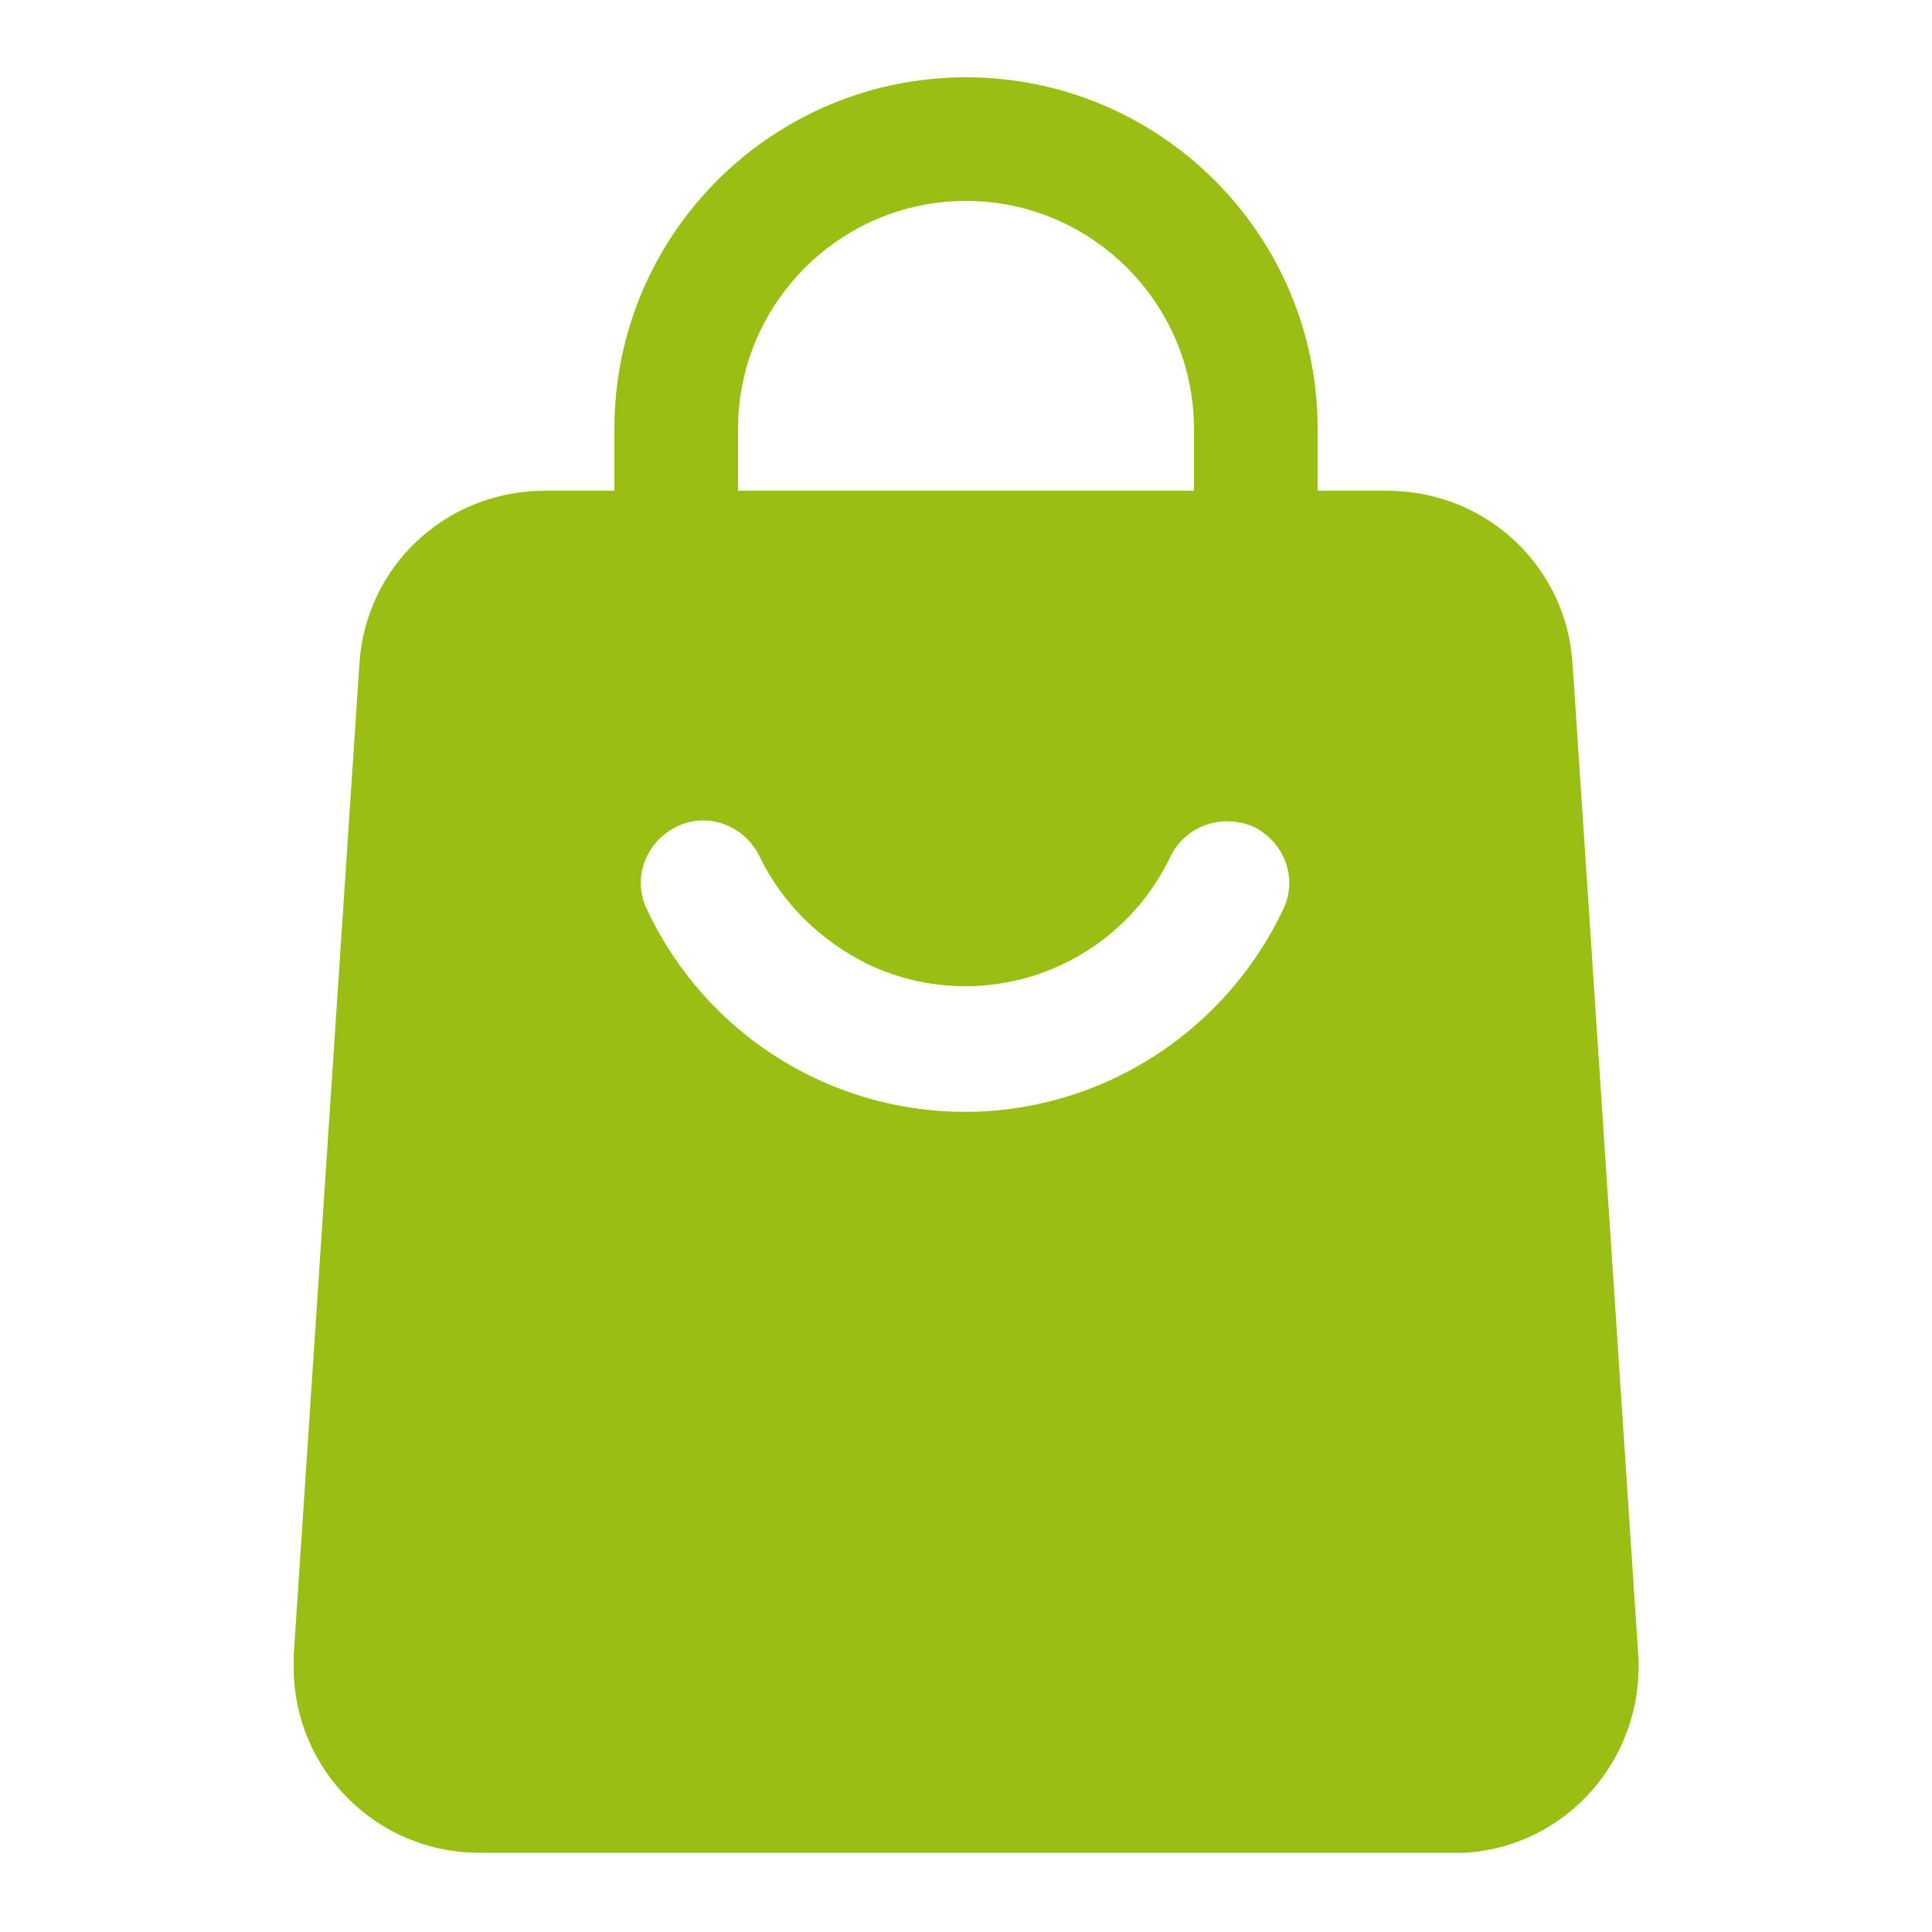 <?xml version="1.0" encoding="utf-8"?>
<!-- Generator: Adobe Illustrator 27.6.1, SVG Export Plug-In . SVG Version: 6.00 Build 0)  -->
<svg version="1.1" id="Layer_1" xmlns="http://www.w3.org/2000/svg" xmlns:xlink="http://www.w3.org/1999/xlink" x="0px" y="0px"
	 viewBox="0 0 100 100" style="enable-background:new 0 0 100 100;" xml:space="preserve">
<style type="text/css">
	.st0{fill-rule:evenodd;clip-rule:evenodd;fill:#9ABF14;}
</style>
<g>
	<path class="st0" d="M68.2,28.6c0,1.8-1.4,3.2-3.2,3.2s-3.2-1.4-3.2-3.2v-6.4c0-6.5-5.3-11.8-11.8-11.8s-11.8,5.3-11.8,11.8v6.4
		c0,1.8-1.4,3.2-3.2,3.2c-1.8,0-3.2-1.4-3.2-3.2v-6.4C31.8,12.1,40,4,50,4s18.2,8.1,18.2,18.2V28.6z"/>
	<path class="st0" d="M81.4,34.4l3.4,51.3c0.3,5.3-3.7,9.9-9,10.2c-0.2,0-0.4,0-0.6,0H24.8c-5.3,0-9.6-4.3-9.6-9.6
		c0-0.2,0-0.4,0-0.6l3.4-51.3c0.3-5.1,4.5-9,9.6-9h43.6C76.9,25.4,81.1,29.3,81.4,34.4z M60.6,44.3c-2.8,5.9-9.8,8.4-15.7,5.6
		c-2.4-1.2-4.4-3.1-5.6-5.6c-0.8-1.6-2.7-2.3-4.3-1.5c-1.6,0.8-2.3,2.7-1.5,4.3c4.3,9.1,15.1,13,24.2,8.7c3.8-1.8,6.9-4.9,8.7-8.7
		c0.8-1.6,0.1-3.5-1.5-4.3C63.3,42.1,61.4,42.7,60.6,44.3L60.6,44.3z"/>
</g>
</svg>
